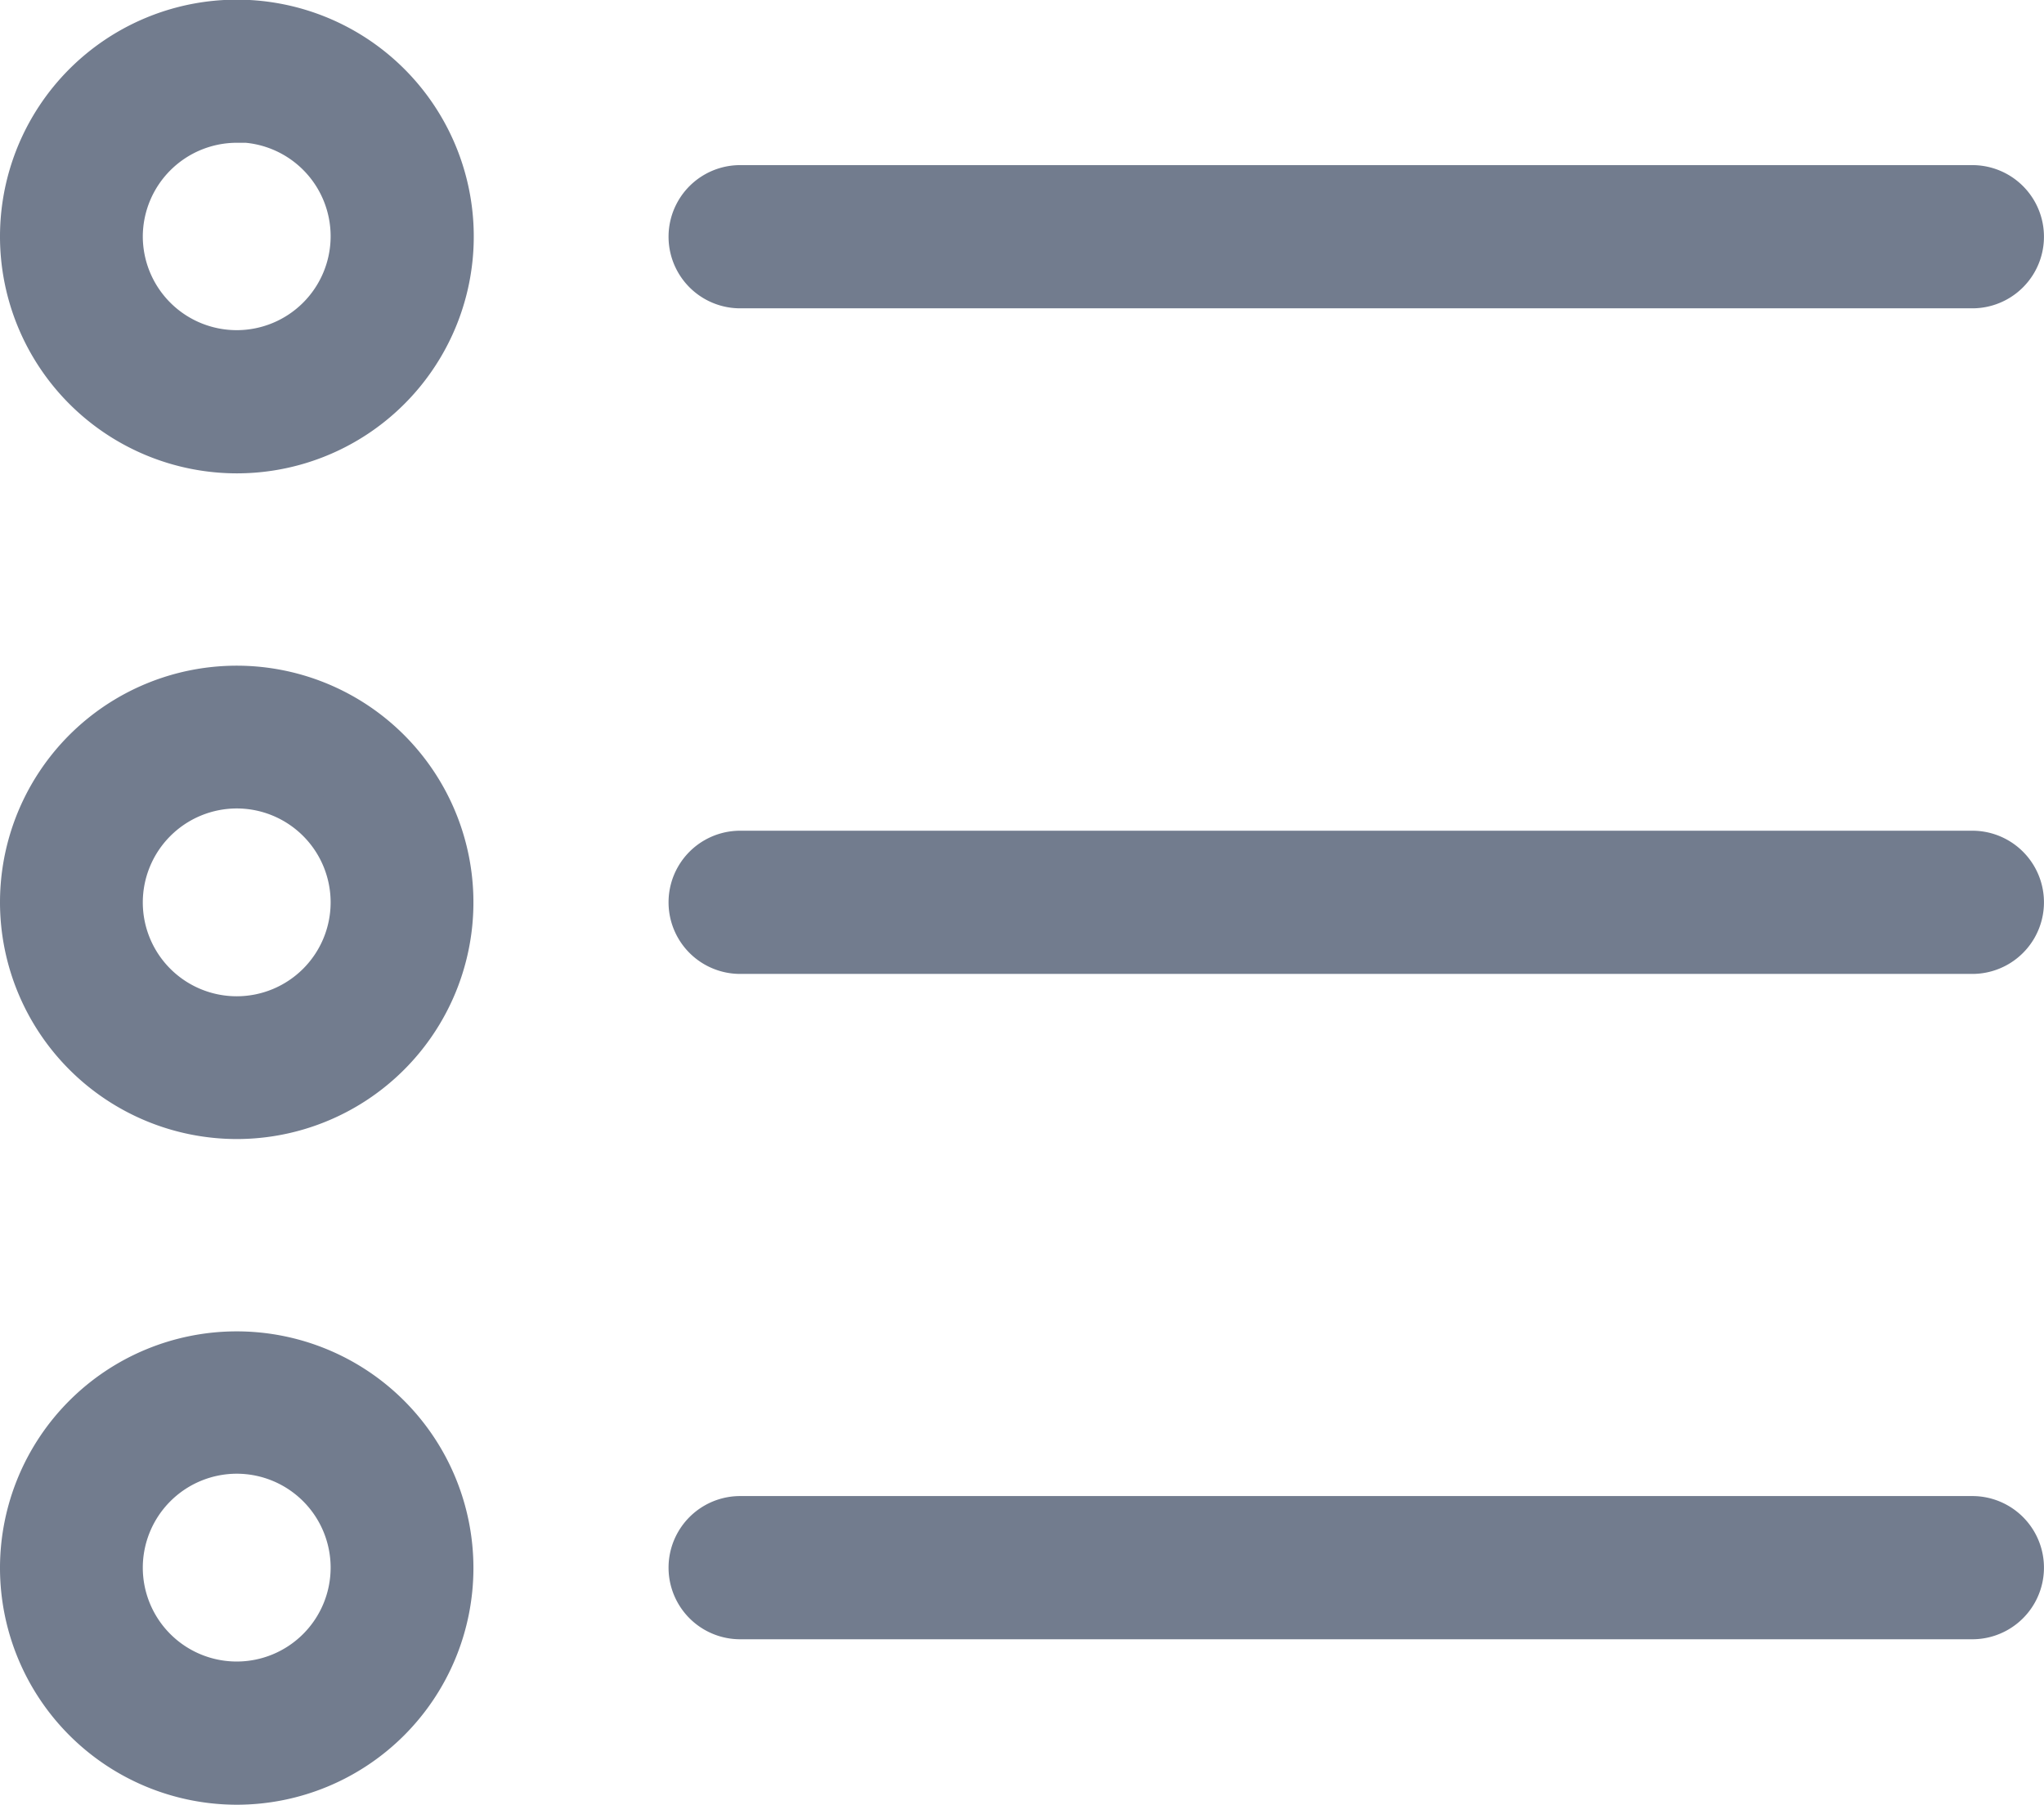 <svg xmlns="http://www.w3.org/2000/svg" width="23.962" height="21.16" viewBox="0 0 23.962 21.16">
  <g id="orders" transform="translate(0.25 0.25)">
    <path id="Path_34" data-name="Path 34" d="M2.525,34.3A2.527,2.527,0,1,0,0,31.775,2.528,2.528,0,0,0,2.525,34.3Zm0-3.881a1.351,1.351,0,1,1-1.351,1.351A1.353,1.353,0,0,1,2.525,30.424Z" transform="translate(0 -29.25)" fill="#727c8e" stroke="#727c8e" stroke-width="0.5"/>
    <path id="Path_35" data-name="Path 35" d="M2.525,197.2A2.525,2.525,0,1,0,0,194.675,2.528,2.528,0,0,0,2.525,197.2Zm0-3.876a1.351,1.351,0,1,1-1.351,1.351A1.353,1.353,0,0,1,2.525,193.324Z" transform="translate(0 -184.345)" fill="#727c8e" stroke="#727c8e" stroke-width="0.5"/>
    <path id="Path_36" data-name="Path 36" d="M2.525,360.1A2.525,2.525,0,1,0,0,357.575,2.528,2.528,0,0,0,2.525,360.1Zm0-3.881a1.351,1.351,0,1,1-1.351,1.351A1.353,1.353,0,0,1,2.525,356.219Z" transform="translate(0 -339.44)" fill="#727c8e" stroke="#727c8e" stroke-width="0.5"/>
    <path id="Path_37" data-name="Path 37" d="M164.189,70.829h14.445a.589.589,0,1,0,0-1.179H164.189a.589.589,0,1,0,0,1.179Z" transform="translate(-155.762 -67.714)" fill="#727c8e" stroke="#727c8e" stroke-width="0.5"/>
    <path id="Path_38" data-name="Path 38" d="M164.189,233.729h14.445a.589.589,0,1,0,0-1.179H164.189a.589.589,0,1,0,0,1.179Z" transform="translate(-155.762 -222.81)" fill="#727c8e" stroke="#727c8e" stroke-width="0.5"/>
    <path id="Path_39" data-name="Path 39" d="M164.189,396.529h14.445a.589.589,0,1,0,0-1.179H164.189a.589.589,0,1,0,0,1.179Z" transform="translate(-155.762 -377.809)" fill="#727c8e" stroke="#727c8e" stroke-width="0.5"/>
  </g>
</svg>
